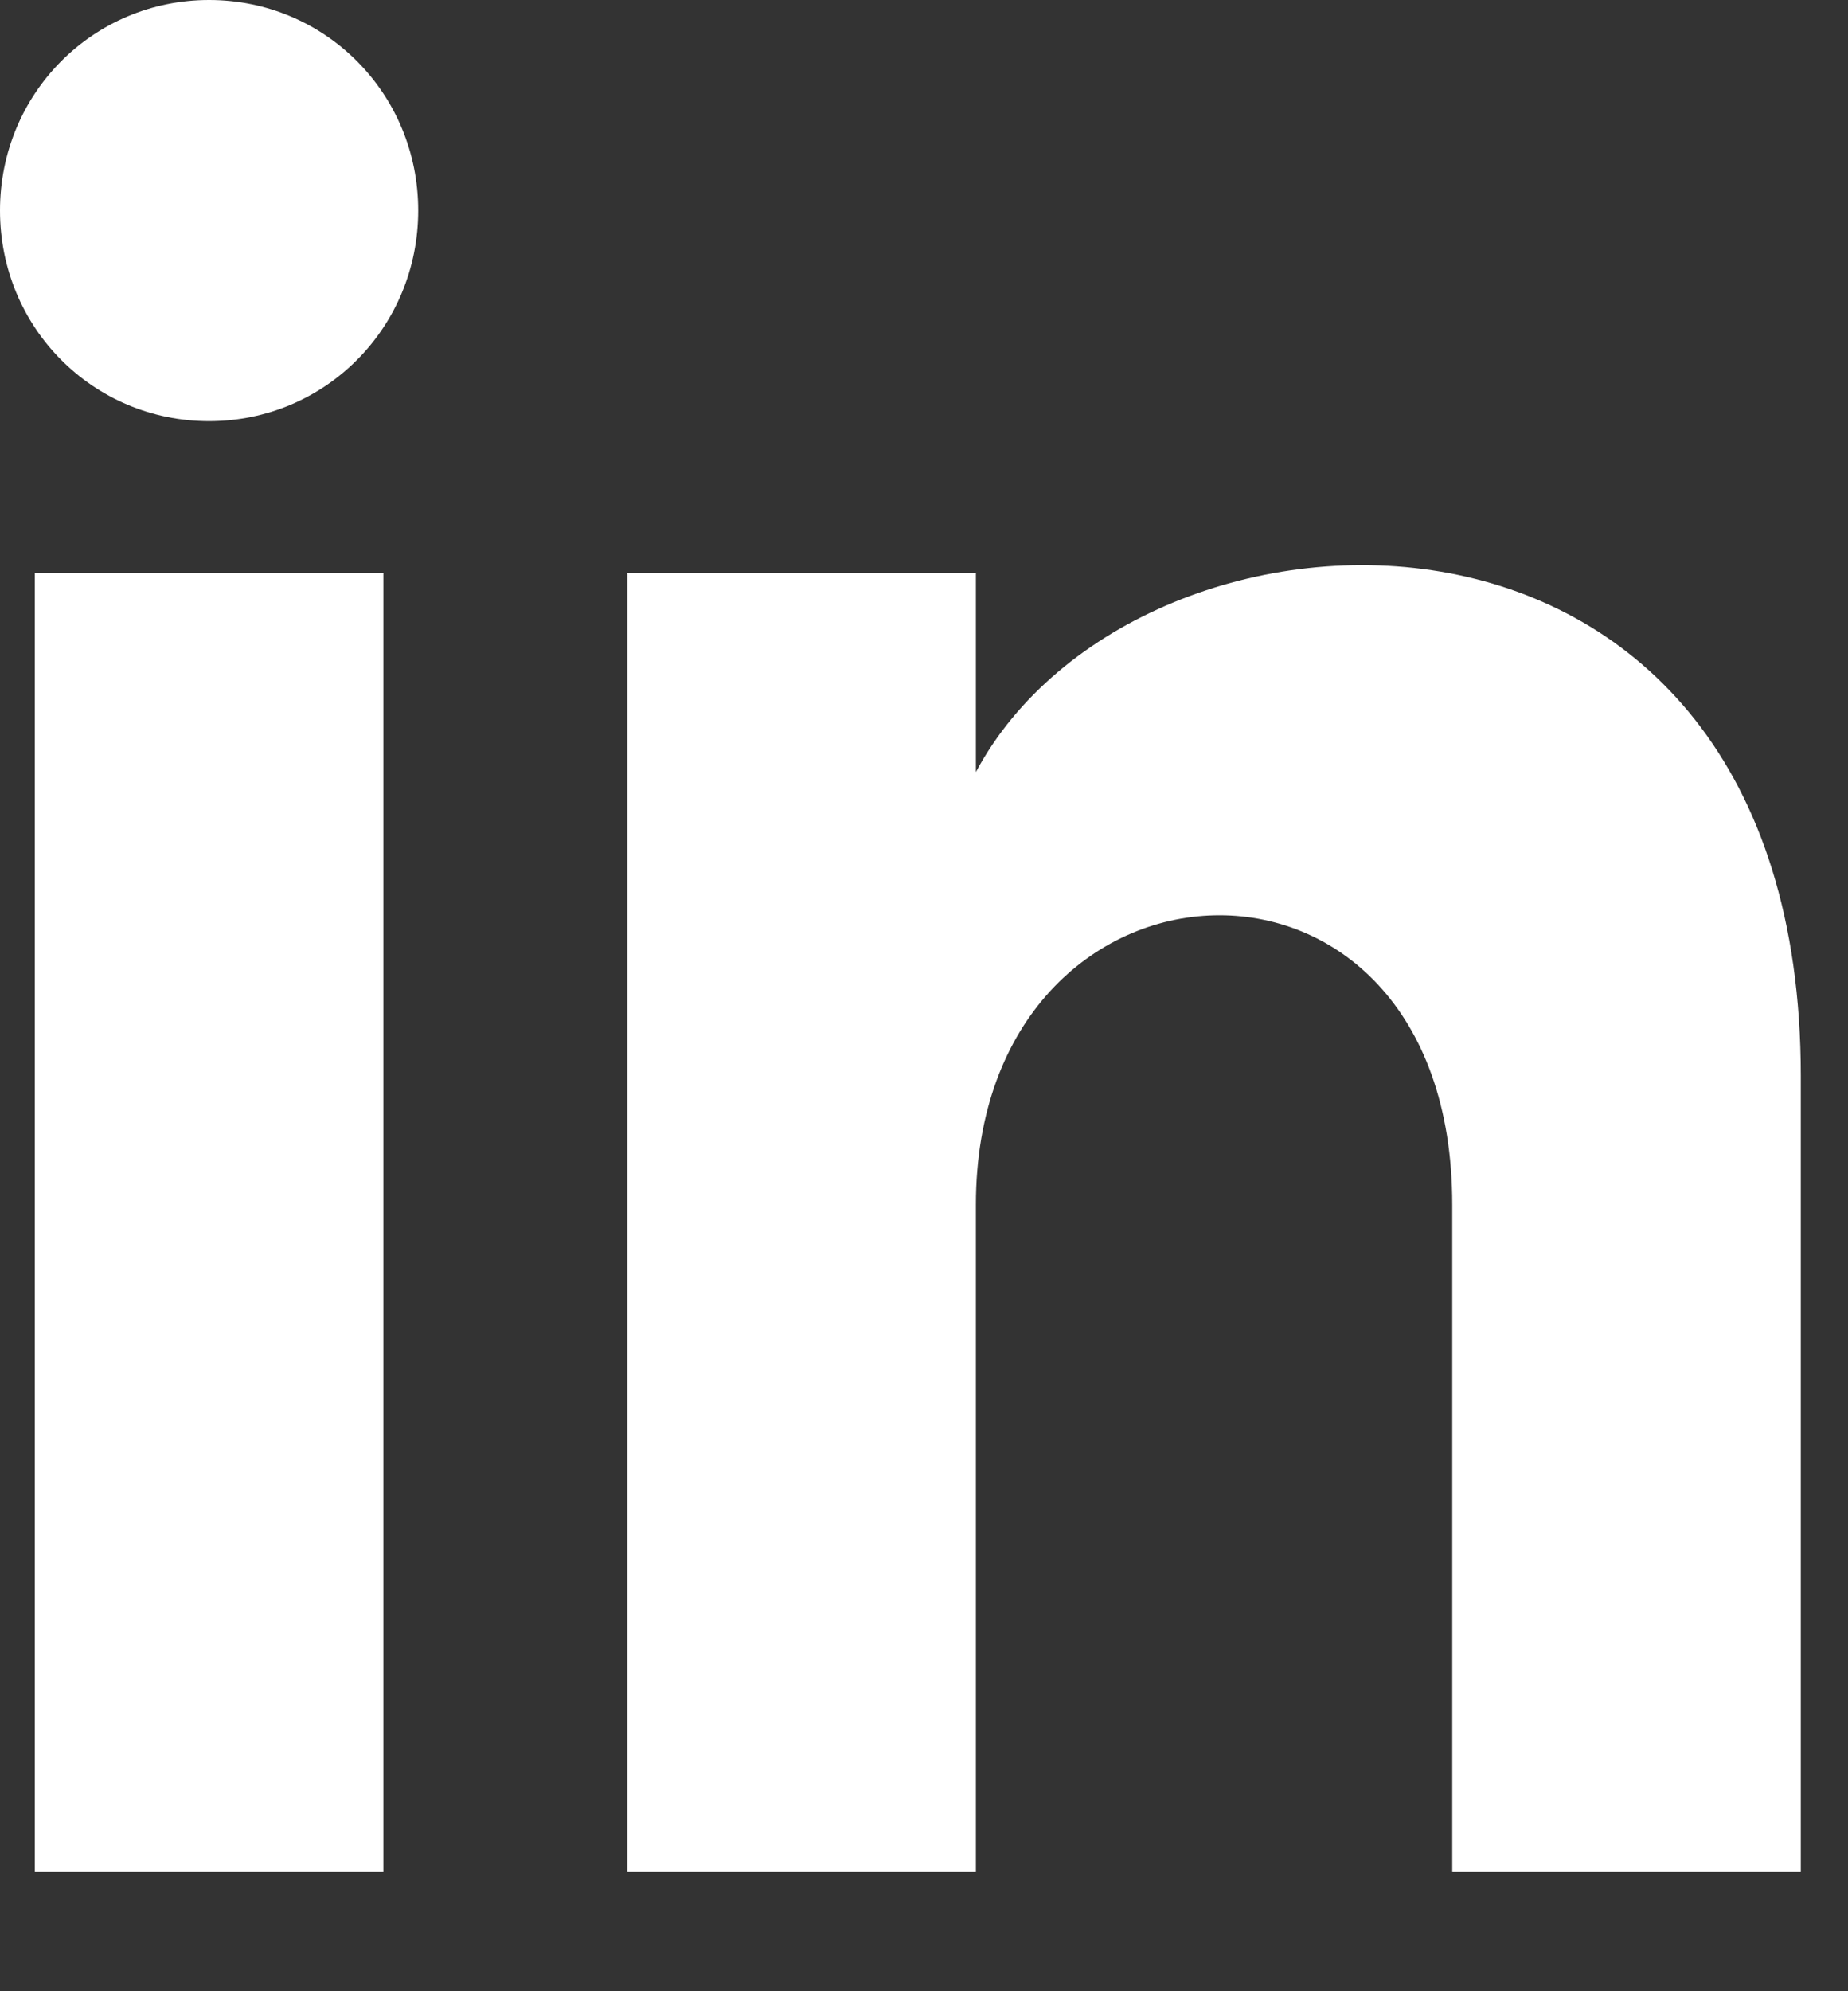 <svg width="13" height="14" viewBox="0 0 13 14" fill="none" xmlns="http://www.w3.org/2000/svg">
<rect x="0" y="0" width="13" height="14" fill="#333333" stroke="none"/>
<path d="M0.245 13.159H2.697V4.03H0.245V13.159ZM1.471 0C0.654 0 0 0.658 0 1.48C0 2.303 0.654 2.961 1.471 2.961C2.288 2.961 2.942 2.303 2.942 1.48C2.942 0.658 2.288 0 1.471 0ZM6.865 5.428V4.03H4.413V13.159H6.865V8.471C6.865 5.839 10.216 5.675 10.216 8.471V13.159H12.668V7.567C12.668 3.125 8.009 3.29 6.865 5.428Z" fill="white"/>
</svg>
